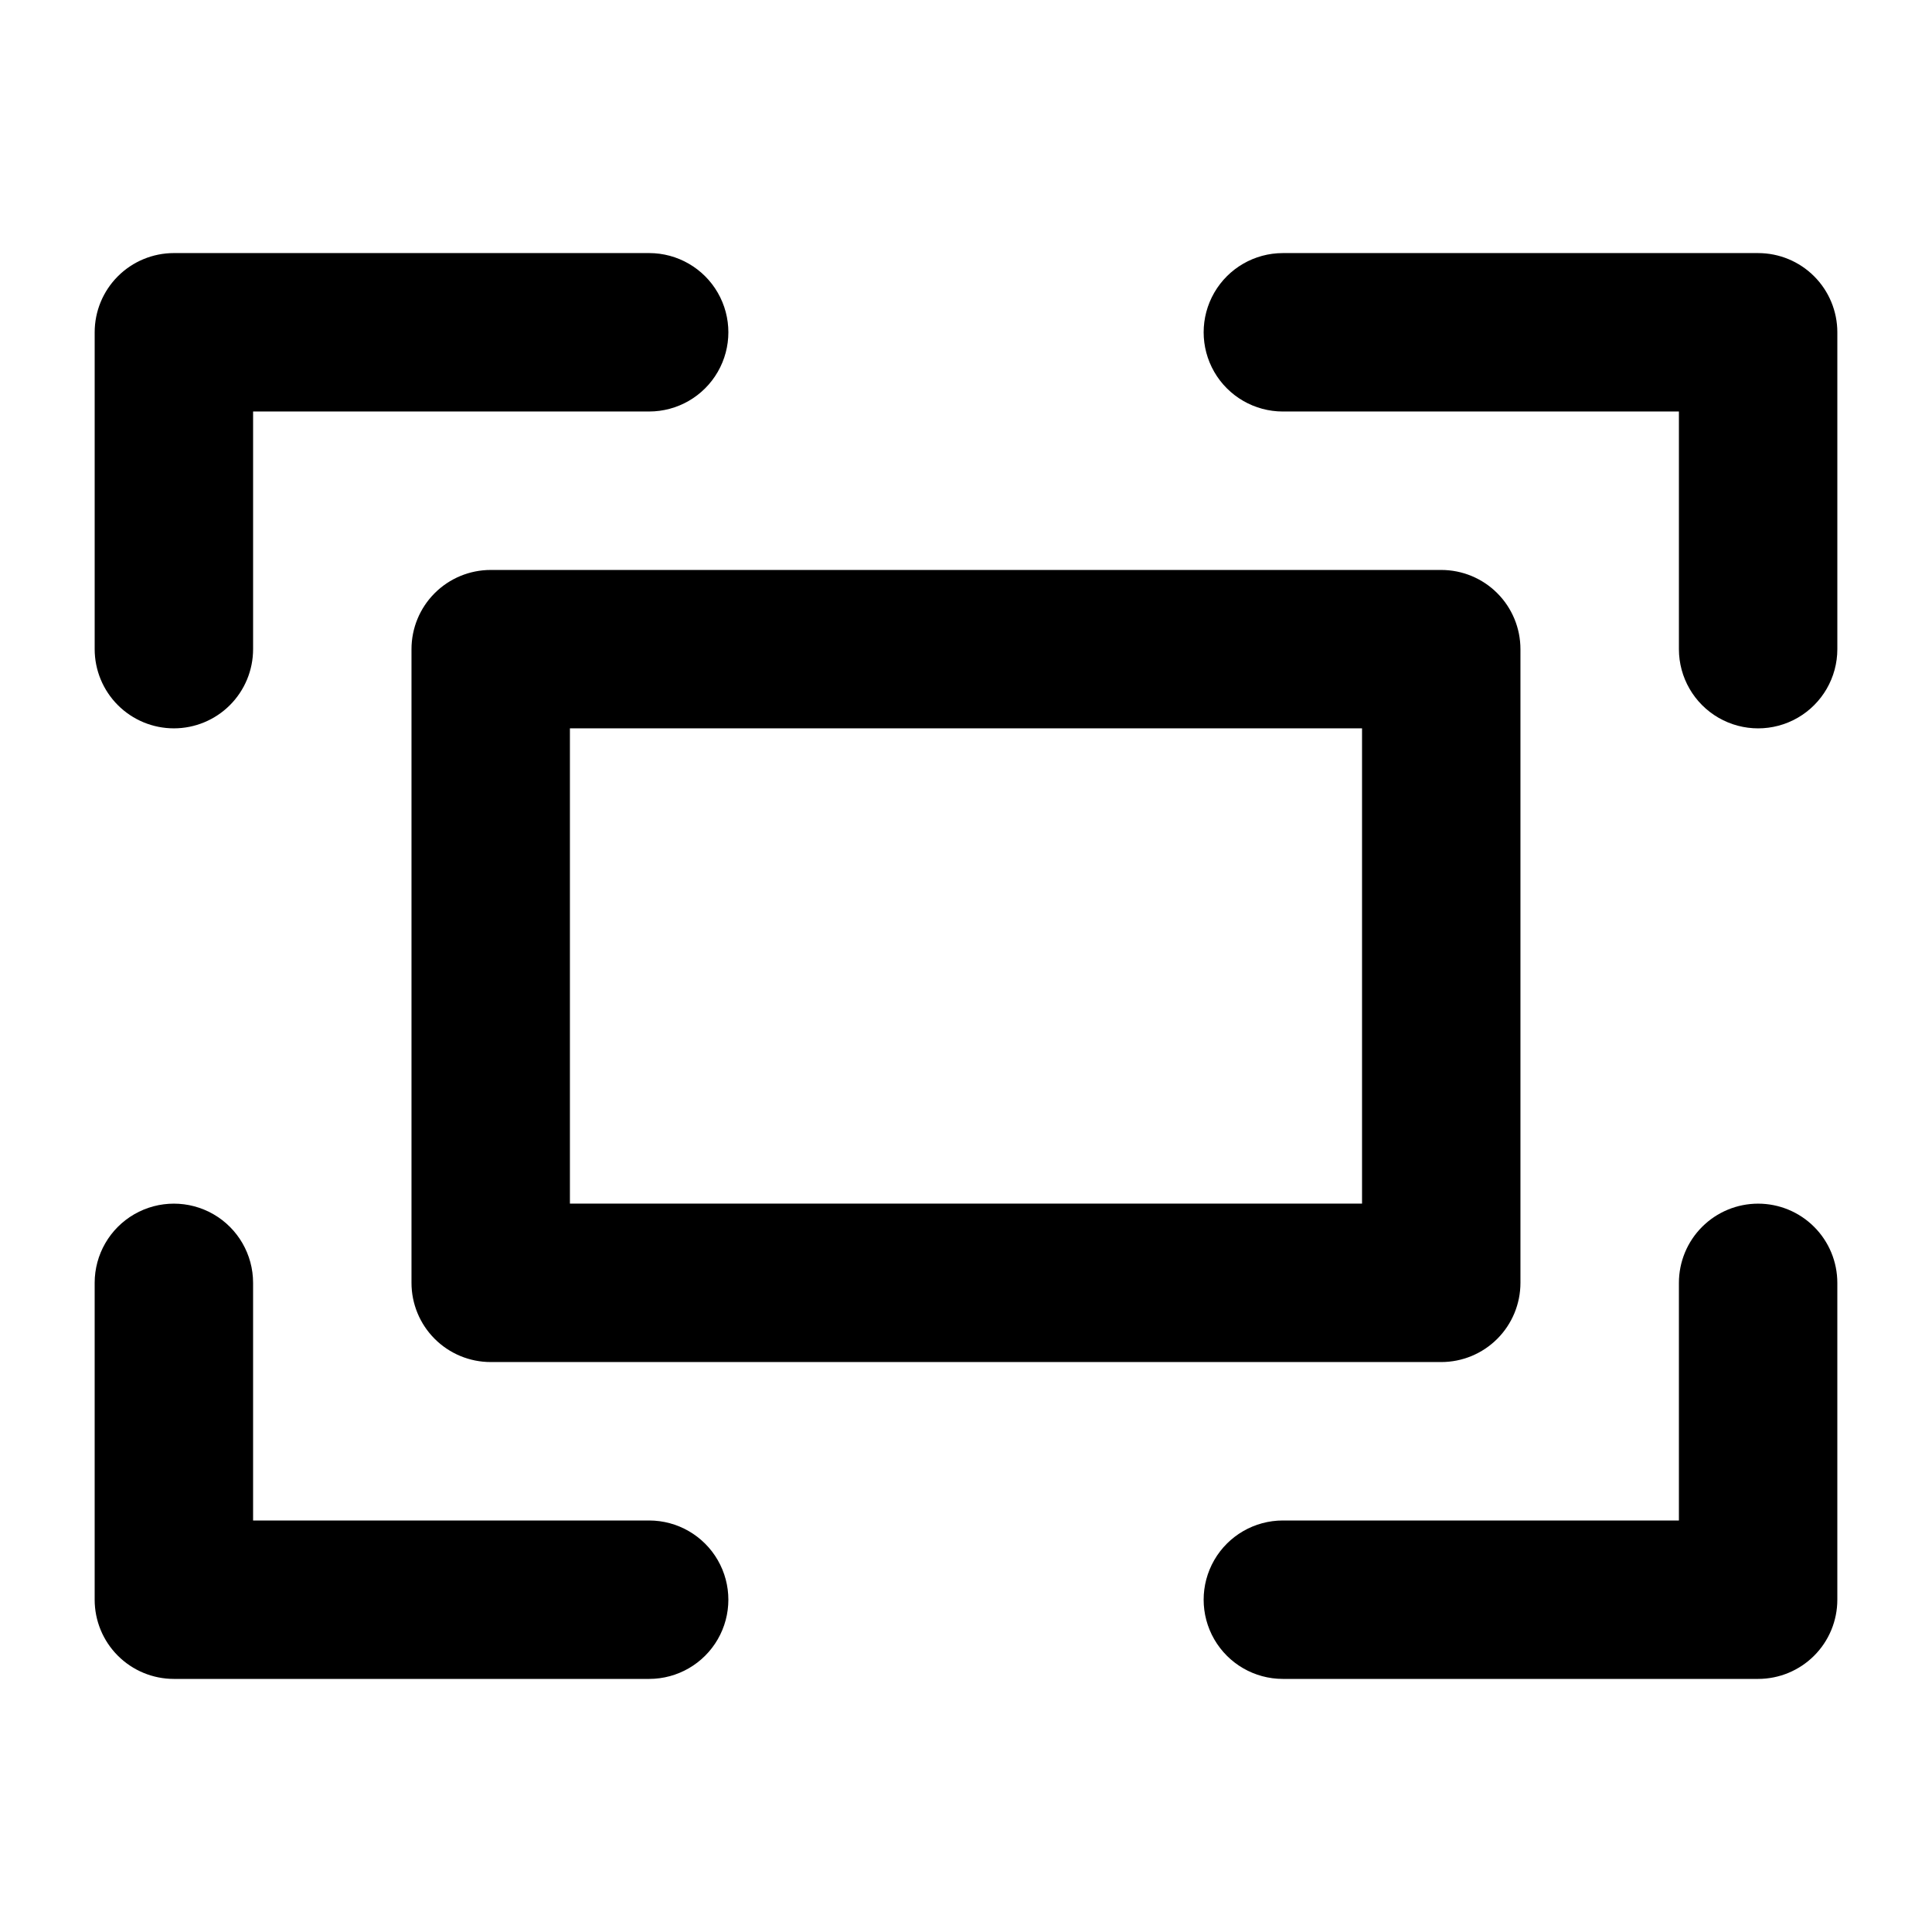 <?xml version="1.0" encoding="UTF-8"?>
<!-- Uploaded to: ICON Repo, www.iconrepo.com, Generator: ICON Repo Mixer Tools -->
<svg fill="#000000" width="800px" height="800px" version="1.1" viewBox="144 144 512 512" xmlns="http://www.w3.org/2000/svg">
 <g>
  <path d="m190.08 337.02c5.566 0 10.906-2.211 14.844-6.148s6.148-9.277 6.148-14.844v-62.977h104.96c7.5 0 14.43-4 18.18-10.496s3.75-14.496 0-20.992-10.68-10.496-18.18-10.496h-125.95c-5.566 0-10.906 2.211-14.844 6.148s-6.148 9.277-6.148 14.844v83.969c0 5.566 2.211 10.906 6.148 14.844s9.277 6.148 14.844 6.148z"/>
  <path d="m609.92 211.07h-125.95c-7.496 0-14.43 4-18.18 10.496-3.746 6.496-3.746 14.496 0 20.992 3.75 6.496 10.684 10.496 18.18 10.496h104.96v62.977c0 7.5 4.004 14.43 10.496 18.18 6.496 3.75 14.5 3.75 20.992 0 6.496-3.75 10.496-10.68 10.496-18.18v-83.969c0-5.566-2.211-10.906-6.148-14.844s-9.273-6.148-14.844-6.148z"/>
  <path d="m190.08 588.93h125.95c7.5 0 14.43-4 18.18-10.496 3.75-6.492 3.75-14.496 0-20.992-3.75-6.492-10.68-10.496-18.18-10.496h-104.96v-62.977c0-7.496-4-14.43-10.496-18.18-6.496-3.746-14.496-3.746-20.992 0-6.496 3.75-10.496 10.684-10.496 18.18v83.969c0 5.57 2.211 10.91 6.148 14.844 3.938 3.938 9.277 6.148 14.844 6.148z"/>
  <path d="m609.92 462.98c-5.566 0-10.906 2.211-14.844 6.148-3.934 3.934-6.148 9.273-6.148 14.84v62.977h-104.96c-7.496 0-14.43 4.004-18.18 10.496-3.746 6.496-3.746 14.5 0 20.992 3.75 6.496 10.684 10.496 18.18 10.496h125.95c5.57 0 10.906-2.211 14.844-6.148 3.938-3.934 6.148-9.273 6.148-14.844v-83.969c0-5.566-2.211-10.906-6.148-14.84-3.938-3.938-9.273-6.148-14.844-6.148z"/>
  <path d="m253.05 316.03v167.94-0.004c0 5.57 2.211 10.91 6.148 14.844 3.938 3.938 9.277 6.148 14.844 6.148h251.9c5.57 0 10.91-2.211 14.844-6.148 3.938-3.934 6.148-9.273 6.148-14.844v-167.93c0-5.57-2.211-10.906-6.148-14.844-3.934-3.938-9.273-6.148-14.844-6.148h-251.9c-5.566 0-10.906 2.211-14.844 6.148s-6.148 9.273-6.148 14.844zm41.984 20.992h209.92v125.95h-209.92z"/>
 </g>
</svg>
